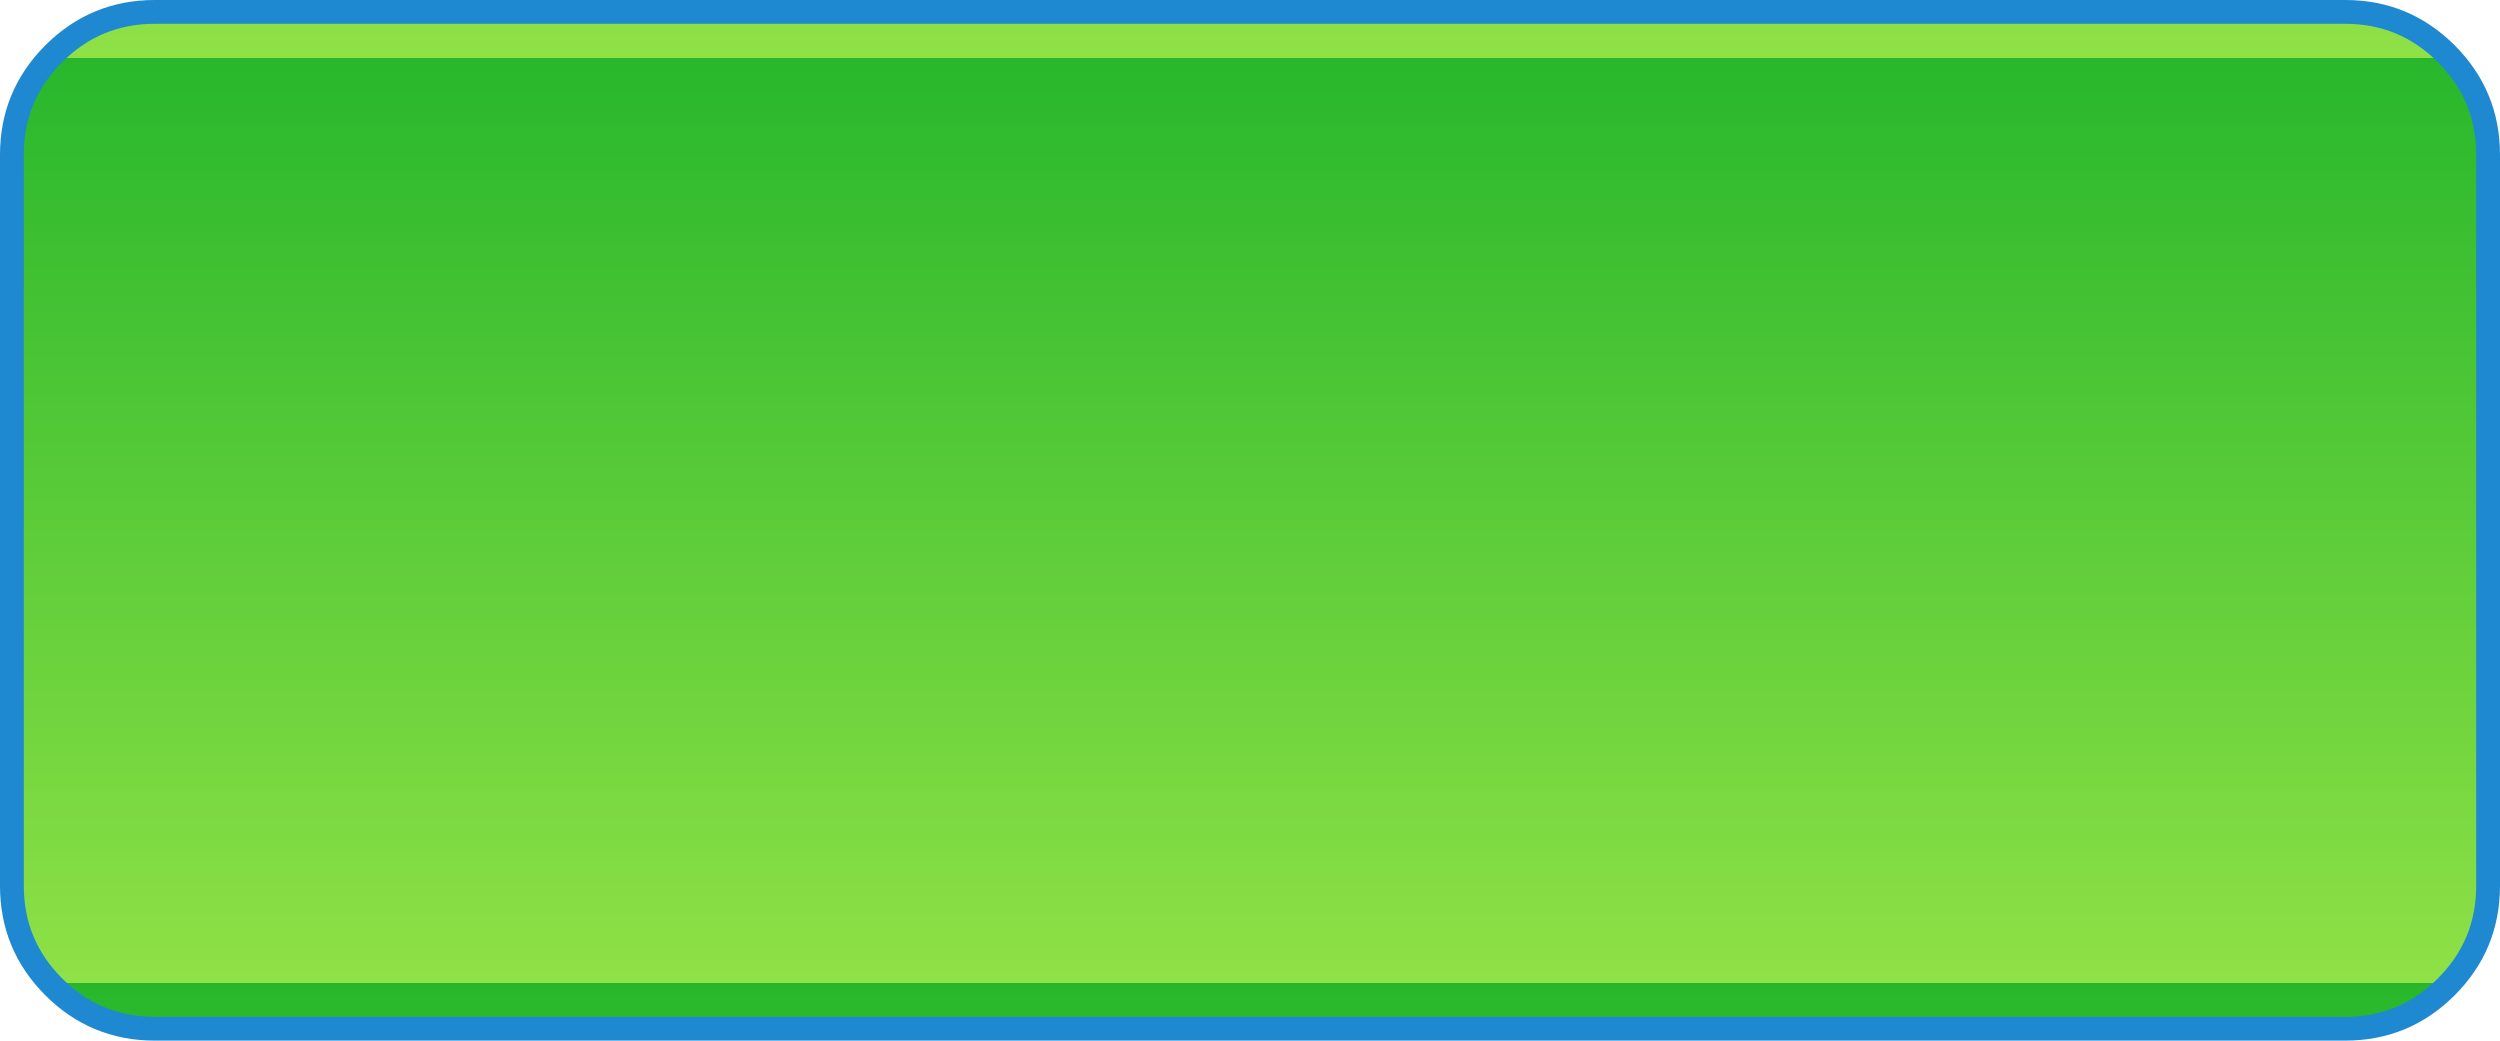 <?xml version="1.0" encoding="UTF-8" standalone="no"?>
<svg xmlns:xlink="http://www.w3.org/1999/xlink" height="152.95px" width="367.45px" xmlns="http://www.w3.org/2000/svg">
  <g transform="matrix(1.0, 0.0, 0.0, 1.0, 183.7, 76.45)">
    <path d="M175.85 -68.55 Q182.0 -62.4 182.0 -53.7 L182.0 53.75 Q182.0 62.45 175.85 68.6 169.7 74.75 161.0 74.75 L-160.95 74.75 Q-169.65 74.75 -175.8 68.6 -181.95 62.45 -181.95 53.75 L-181.95 -53.7 Q-181.95 -62.4 -175.8 -68.55 -169.65 -74.7 -160.95 -74.7 L161.0 -74.7 Q169.7 -74.7 175.85 -68.55" fill="url(#gradient0)" fill-rule="evenodd" stroke="none"/>
    <path d="M175.85 -68.55 Q169.7 -74.7 161.0 -74.7 L-160.95 -74.7 Q-169.65 -74.7 -175.8 -68.55 -181.95 -62.4 -181.95 -53.7 L-181.95 53.75 Q-181.95 62.45 -175.8 68.6 -169.65 74.75 -160.95 74.75 L161.0 74.75 Q169.7 74.75 175.85 68.6 182.0 62.45 182.0 53.75 L182.0 -53.7 Q182.0 -62.4 175.85 -68.55 Z" fill="none" stroke="#1e89d0" stroke-linecap="round" stroke-linejoin="round" stroke-width="3.5"/>
  </g>
  <defs>
    <linearGradient color-interpolation="linearRGB" gradientTransform="matrix(0.0, -0.083, 0.091, 0.0, 0.0, 0.0)" gradientUnits="userSpaceOnUse" id="gradient0" spreadMethod="repeat" x1="-819.2" x2="819.2">
      <stop offset="0.0" stop-color="#8fe146"/>
      <stop offset="1.0" stop-color="#28b72c"/>
    </linearGradient>
  </defs>
</svg>
